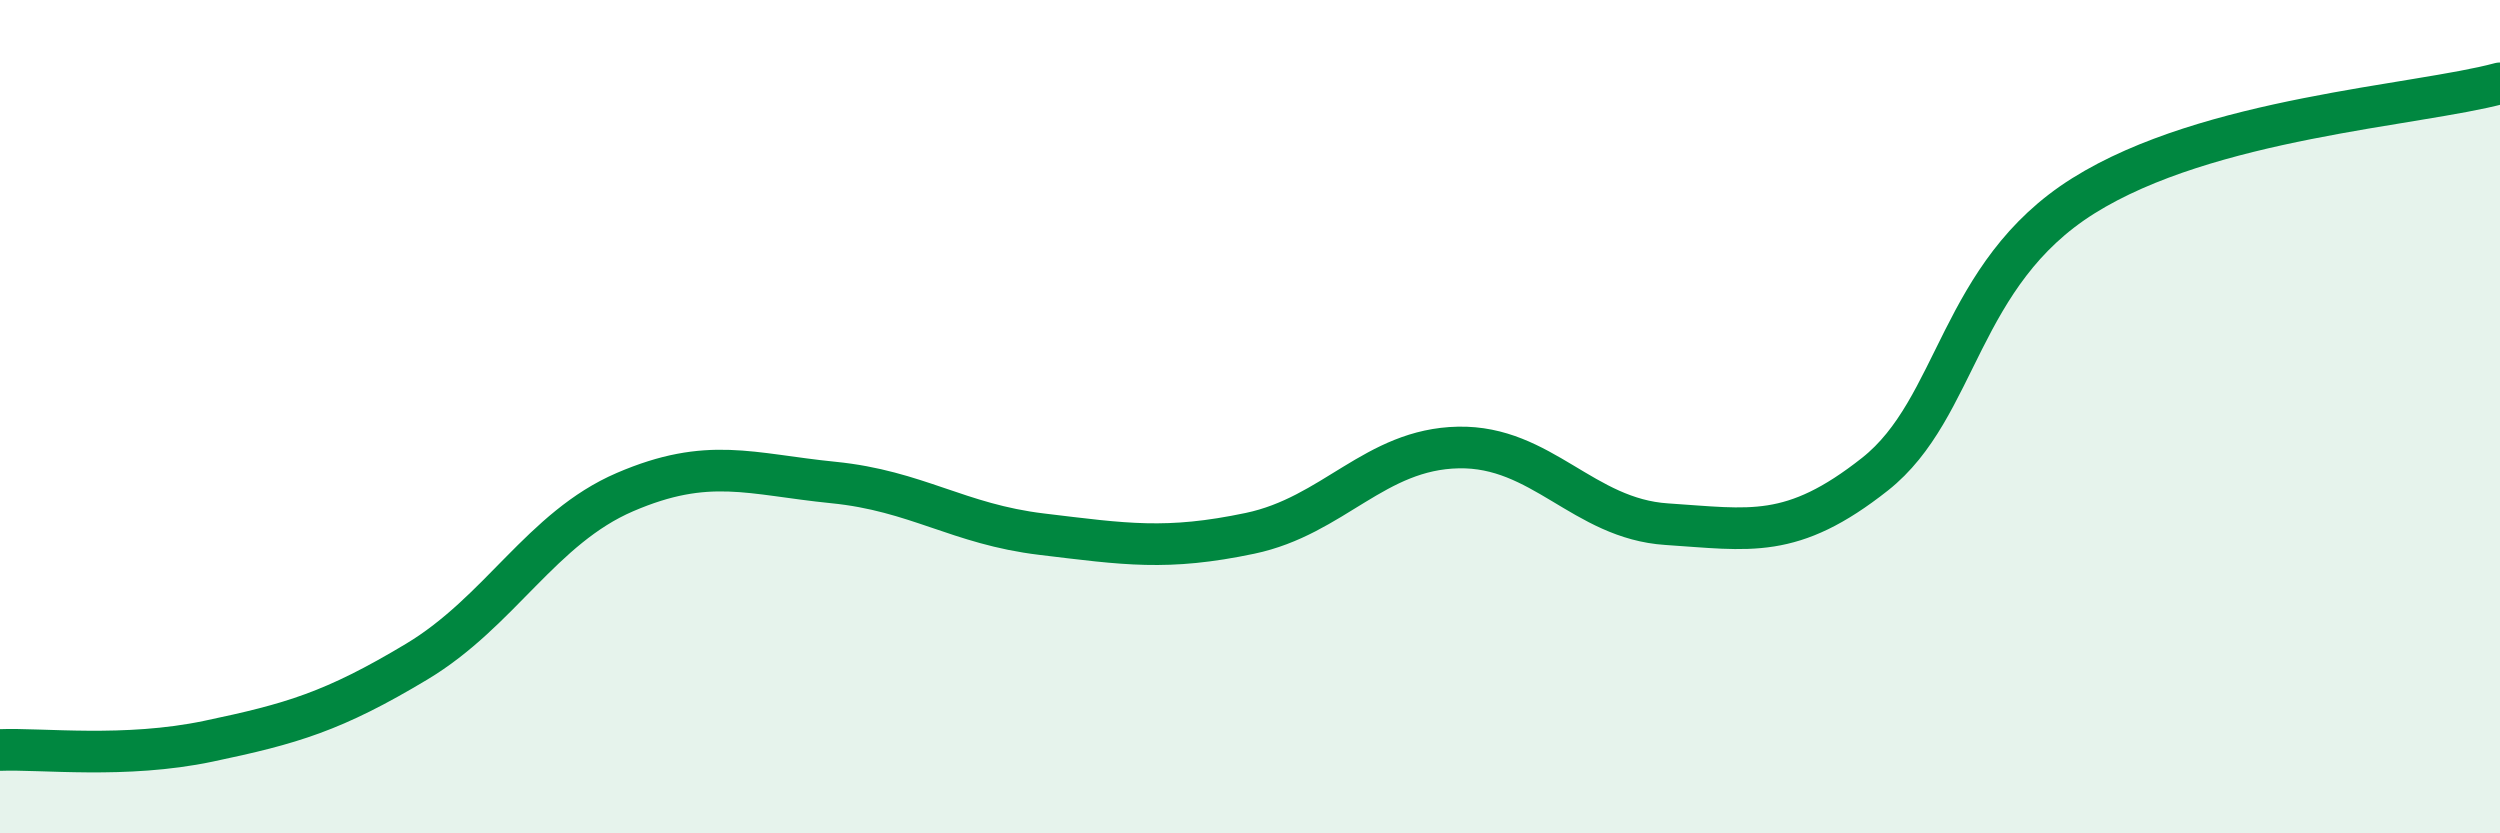 
    <svg width="60" height="20" viewBox="0 0 60 20" xmlns="http://www.w3.org/2000/svg">
      <path
        d="M 0,18 C 1,17.96 3,18.21 5,17.79 C 7,17.37 8,17.08 10,15.88 C 12,14.68 13,12.67 15,11.81 C 17,10.95 18,11.38 20,11.58 C 22,11.78 23,12.58 25,12.82 C 27,13.06 28,13.22 30,12.8 C 32,12.38 33,10.78 35,10.74 C 37,10.7 38,12.45 40,12.58 C 42,12.71 43,12.96 45,11.38 C 47,9.8 47,6.58 50,4.7 C 53,2.82 58,2.54 60,2L60 20L0 20Z"
        fill="#008740"
        opacity="0.1"
        stroke-linecap="round"
        stroke-linejoin="round"
      />
      <path
        d="M 0,18 C 1,17.96 3,18.21 5,17.79 C 7,17.37 8,17.08 10,15.88 C 12,14.68 13,12.67 15,11.81 C 17,10.95 18,11.38 20,11.58 C 22,11.78 23,12.58 25,12.82 C 27,13.06 28,13.22 30,12.8 C 32,12.38 33,10.78 35,10.74 C 37,10.7 38,12.45 40,12.58 C 42,12.71 43,12.96 45,11.38 C 47,9.8 47,6.58 50,4.7 C 53,2.82 58,2.54 60,2"
        stroke="#008740"
        stroke-width="1"
        fill="none"
        stroke-linecap="round"
        stroke-linejoin="round"
      />
    </svg>
  